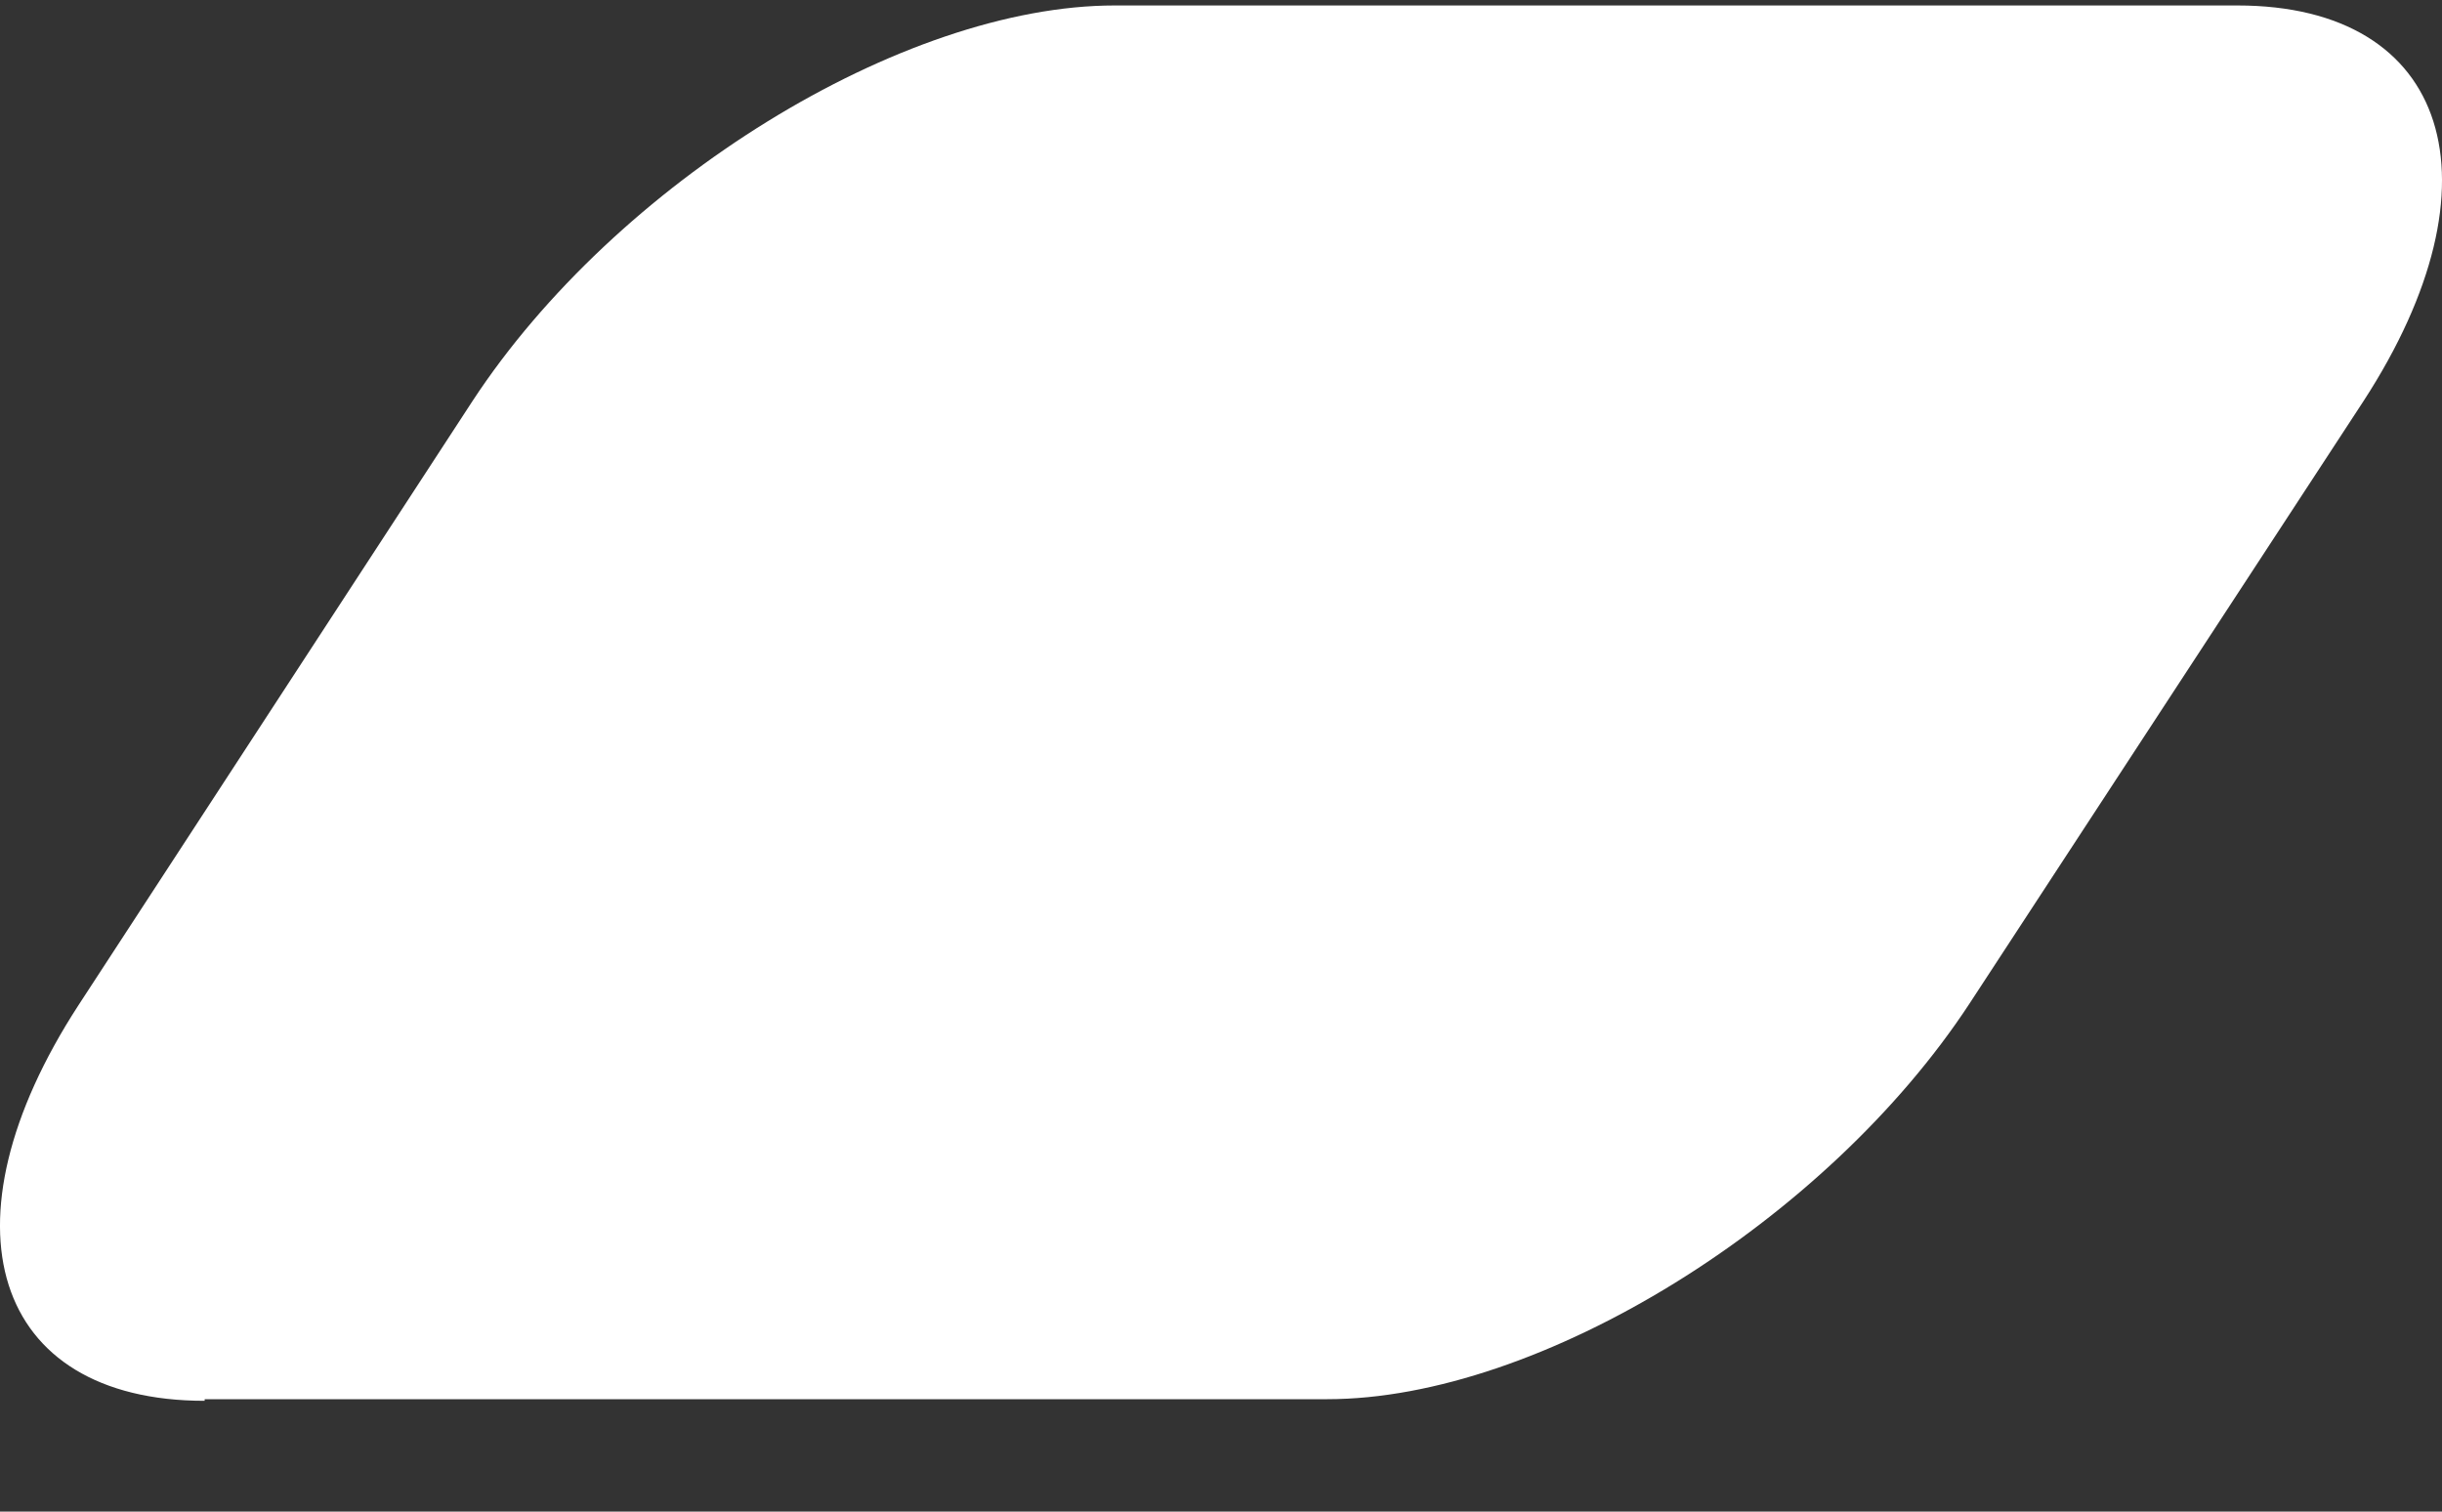 <?xml version="1.0" encoding="UTF-8"?> <svg xmlns="http://www.w3.org/2000/svg" width="21" height="13" viewBox="0 0 21 13" fill="none"><rect x="0" y="0" width="21" height="13" fill="#333333" stroke="none"/><path d="M1.76 12.033H11.414C13.241 12.033 15.704 10.509 16.936 8.632L20.326 3.448C21.545 1.571 21.068 0.047 19.24 0.047H9.586C7.759 0.047 5.295 1.571 4.064 3.448L0.674 8.646C-0.545 10.523 -0.068 12.047 1.76 12.047V12.033Z" fill="white"></path></svg> 